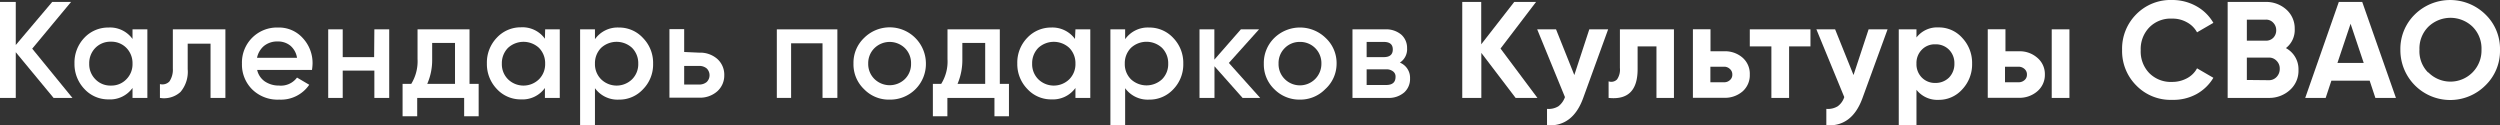 <?xml version="1.0" encoding="UTF-8"?> <svg xmlns="http://www.w3.org/2000/svg" viewBox="0 0 218.84 10.97"><rect x="0" y="0" width="218.84" height="10.97" fill="#333333" stroke="none"/> <defs> <style>.cls-1{fill:#fff;}</style> </defs> <g id="Слой_2" data-name="Слой 2"> <g id="Слой_1-2" data-name="Слой 1"> <path class="cls-1" d="M6.34,8.57H4.69l-3.31-4v4H0V.17H1.38V3.94L4.57.17H6.22L2.82,4.26Z"></path> <path class="cls-1" d="M11.6,2.57h1.3v6H11.6V7.7a2.41,2.41,0,0,1-2.1,1,2.82,2.82,0,0,1-2.11-.91,3.15,3.15,0,0,1-.87-2.24,3.14,3.14,0,0,1,.87-2.25A2.86,2.86,0,0,1,9.5,2.41a2.42,2.42,0,0,1,2.1,1ZM8.35,6.94a1.81,1.81,0,0,0,1.36.55,1.8,1.8,0,0,0,1.35-.55,1.86,1.86,0,0,0,.54-1.37,1.9,1.9,0,0,0-.54-1.38,1.83,1.83,0,0,0-1.35-.54,1.84,1.84,0,0,0-1.36.54,1.9,1.9,0,0,0-.54,1.38A1.86,1.86,0,0,0,8.35,6.94Z"></path> <path class="cls-1" d="M19.73,2.57v6h-1.3V3.82h-2V6.05a2.73,2.73,0,0,1-.63,2A2.14,2.14,0,0,1,14,8.57V7.36a.85.85,0,0,0,.83-.23A1.83,1.83,0,0,0,15.13,6V2.57Z"></path> <path class="cls-1" d="M22.51,6.12a1.66,1.66,0,0,0,.66,1,2.18,2.18,0,0,0,1.26.37A1.75,1.75,0,0,0,26,6.79l1.07.63a3,3,0,0,1-2.63,1.3,3.17,3.17,0,0,1-2.36-.89,3.06,3.06,0,0,1-.9-2.26,3.06,3.06,0,0,1,3.16-3.16,2.8,2.8,0,0,1,2.17.93,3.2,3.2,0,0,1,.85,2.24,4.31,4.31,0,0,1-.05.54Zm0-1.06H26A1.74,1.74,0,0,0,25.42,4a1.71,1.71,0,0,0-1.11-.37,1.84,1.84,0,0,0-1.2.39A1.83,1.83,0,0,0,22.5,5.06Z"></path> <path class="cls-1" d="M32.77,2.57h1.3v6h-1.3V6.18H30V8.57H28.73v-6H30V5h2.75Z"></path> <path class="cls-1" d="M41.1,7.34h.8v2.84H40.63V8.57H36.52v1.61H35.24V7.34H36a3.76,3.76,0,0,0,.55-2.17V2.57H41.1Zm-3.7,0h2.43V3.76h-2V5.17A5.19,5.19,0,0,1,37.4,7.34Z"></path> <path class="cls-1" d="M47.72,2.57H49v6h-1.3V7.7a2.41,2.41,0,0,1-2.1,1,2.82,2.82,0,0,1-2.11-.91,3.15,3.15,0,0,1-.87-2.24,3.14,3.14,0,0,1,.87-2.25,2.86,2.86,0,0,1,2.11-.91,2.42,2.42,0,0,1,2.1,1ZM44.47,6.94a1.94,1.94,0,0,0,2.71,0,1.86,1.86,0,0,0,.54-1.37,1.9,1.9,0,0,0-.54-1.38,2,2,0,0,0-2.71,0,1.9,1.9,0,0,0-.54,1.38A1.86,1.86,0,0,0,44.47,6.94Z"></path> <path class="cls-1" d="M54.18,2.41a2.82,2.82,0,0,1,2.11.92,3.1,3.1,0,0,1,.88,2.24,3.08,3.08,0,0,1-.88,2.24,2.81,2.81,0,0,1-2.11.91,2.44,2.44,0,0,1-2.1-1V11h-1.3V2.57h1.3v.86A2.43,2.43,0,0,1,54.18,2.41ZM52.62,6.94a1.94,1.94,0,0,0,2.71,0,1.86,1.86,0,0,0,.54-1.37,1.9,1.9,0,0,0-.54-1.38,2,2,0,0,0-2.71,0,1.9,1.9,0,0,0-.54,1.38A1.86,1.86,0,0,0,52.62,6.94Z"></path> <path class="cls-1" d="M61.21,4.61a2.27,2.27,0,0,1,1.57.54,1.85,1.85,0,0,1,.62,1.44A1.85,1.85,0,0,1,62.78,8a2.27,2.27,0,0,1-1.57.55H58.6v-6h1.29v2Zm0,2.79a1,1,0,0,0,.65-.22.83.83,0,0,0,0-1.19,1,1,0,0,0-.65-.22H59.89V7.4Z"></path> <path class="cls-1" d="M73.3,2.57v6H72V3.79H69.25V8.57H68v-6Z"></path> <path class="cls-1" d="M77.88,8.72a3,3,0,0,1-2.24-.91,3,3,0,0,1-.93-2.24,3,3,0,0,1,.93-2.25,3.17,3.17,0,0,1,5.41,2.25,3.12,3.12,0,0,1-3.17,3.15Zm-1.33-1.8a1.91,1.91,0,0,0,2.66,0,1.83,1.83,0,0,0,.54-1.35,1.84,1.84,0,0,0-.54-1.36,1.91,1.91,0,0,0-2.66,0A1.84,1.84,0,0,0,76,5.57,1.83,1.83,0,0,0,76.55,6.92Z"></path> <path class="cls-1" d="M87.52,7.34h.8v2.84H87.05V8.57H82.93v1.61H81.66V7.34h.73a3.69,3.69,0,0,0,.55-2.17V2.57h4.58Zm-3.7,0h2.42V3.76h-2V5.17A5.36,5.36,0,0,1,83.82,7.34Z"></path> <path class="cls-1" d="M94.14,2.57h1.3v6h-1.3V7.7a2.43,2.43,0,0,1-2.1,1,2.81,2.81,0,0,1-2.11-.91,3.12,3.12,0,0,1-.88-2.24,3.11,3.11,0,0,1,.88-2.25A2.85,2.85,0,0,1,92,2.41a2.45,2.45,0,0,1,2.1,1ZM90.89,6.94a1.94,1.94,0,0,0,2.71,0,1.86,1.86,0,0,0,.54-1.37,1.9,1.9,0,0,0-.54-1.38,2,2,0,0,0-2.71,0,1.9,1.9,0,0,0-.54,1.38A1.86,1.86,0,0,0,90.89,6.94Z"></path> <path class="cls-1" d="M100.59,2.41a2.84,2.84,0,0,1,2.12.92,3.13,3.13,0,0,1,.87,2.24,3.12,3.12,0,0,1-.87,2.24,2.83,2.83,0,0,1-2.12.91,2.44,2.44,0,0,1-2.1-1V11H97.2V2.57h1.29v.86A2.43,2.43,0,0,1,100.59,2.41ZM99,6.94a2,2,0,0,0,2.72,0,1.86,1.86,0,0,0,.54-1.37,1.9,1.9,0,0,0-.54-1.38,2,2,0,0,0-2.72,0,1.9,1.9,0,0,0-.54,1.38A1.86,1.86,0,0,0,99,6.94Z"></path> <path class="cls-1" d="M110.31,8.57h-1.54L106.31,5.8V8.57H105v-6h1.3V5.22l2.32-2.65h1.59l-2.64,2.94Z"></path> <path class="cls-1" d="M113.79,8.72a3.08,3.08,0,0,1-2.24-.91,3,3,0,0,1-.92-2.24,3.06,3.06,0,0,1,.92-2.25,3.22,3.22,0,0,1,4.49,0A3,3,0,0,1,117,5.57,3,3,0,0,1,116,7.81,3.05,3.05,0,0,1,113.79,8.72Zm-1.33-1.8a1.88,1.88,0,0,0,3.21-1.35,1.85,1.85,0,0,0-1.88-1.9,1.82,1.82,0,0,0-1.33.54,1.84,1.84,0,0,0-.54,1.36A1.83,1.83,0,0,0,112.46,6.92Z"></path> <path class="cls-1" d="M122.54,5.48a1.43,1.43,0,0,1,.89,1.38,1.58,1.58,0,0,1-.51,1.23,2.06,2.06,0,0,1-1.46.48h-3.07v-6h2.83a2.06,2.06,0,0,1,1.44.46,1.54,1.54,0,0,1,.51,1.19A1.39,1.39,0,0,1,122.54,5.48Zm-1.41-1.81h-1.5V5h1.5c.52,0,.79-.22.79-.67S121.65,3.67,121.13,3.67Zm.21,3.77c.55,0,.82-.24.82-.71a.55.55,0,0,0-.22-.48.9.9,0,0,0-.6-.18h-1.71V7.44Z"></path> <path class="cls-1" d="M134.58,8.57h-1.91l-3-3.94V8.57H128V.17h1.66V3.88L132.55.17h1.91l-3.11,4.08Z"></path> <path class="cls-1" d="M139.12,2.57h1.65l-2.18,6c-.61,1.69-1.67,2.49-3.17,2.4V9.53a1.64,1.64,0,0,0,1-.23,1.74,1.74,0,0,0,.57-.8l-2.43-5.93h1.65l1.6,4Z"></path> <path class="cls-1" d="M146.53,2.57v6H145V4.06h-1.65v2c0,1.86-.85,2.69-2.54,2.51V7.12a.7.7,0,0,0,.74-.17,1.49,1.49,0,0,0,.25-1V2.57Z"></path> <path class="cls-1" d="M150.9,4.49a2.32,2.32,0,0,1,1.64.56,1.87,1.87,0,0,1,.63,1.48A1.88,1.88,0,0,1,152.54,8a2.36,2.36,0,0,1-1.64.56h-2.71v-6h1.54V4.49Zm0,2.71a.72.72,0,0,0,.53-.19.6.6,0,0,0,.21-.48.62.62,0,0,0-.21-.49.72.72,0,0,0-.53-.2h-1.18V7.2Z"></path> <path class="cls-1" d="M158.48,2.57V4.06h-1.87V8.57h-1.55V4.06h-1.89V2.57Z"></path> <path class="cls-1" d="M163.57,2.57h1.66l-2.19,6c-.61,1.69-1.66,2.49-3.17,2.4V9.53a1.64,1.64,0,0,0,1-.23,1.61,1.61,0,0,0,.57-.8L159,2.57h1.64l1.61,4Z"></path> <path class="cls-1" d="M169.7,2.4a2.73,2.73,0,0,1,2.07.92,3.18,3.18,0,0,1,.86,2.25,3.18,3.18,0,0,1-.86,2.25,2.73,2.73,0,0,1-2.07.92,2.32,2.32,0,0,1-1.94-.88V11h-1.55V2.57h1.55v.71A2.29,2.29,0,0,1,169.7,2.4Zm-1.47,4.39a1.6,1.6,0,0,0,1.18.47,1.66,1.66,0,0,0,1.2-.47,1.69,1.69,0,0,0,.47-1.22,1.67,1.67,0,0,0-.47-1.22,1.62,1.62,0,0,0-1.2-.47,1.56,1.56,0,0,0-1.18.47,1.64,1.64,0,0,0-.47,1.22A1.65,1.65,0,0,0,168.23,6.79Z"></path> <path class="cls-1" d="M176.69,4.49a2.33,2.33,0,0,1,1.64.56A1.86,1.86,0,0,1,179,6.53,1.88,1.88,0,0,1,178.33,8a2.38,2.38,0,0,1-1.64.56H174v-6h1.55V4.49Zm0,2.71a.75.75,0,0,0,.53-.19.6.6,0,0,0,.21-.48.62.62,0,0,0-.21-.49.76.76,0,0,0-.53-.2h-1.18V7.2Zm2.91-4.63h1.55v6h-1.55Z"></path> <path class="cls-1" d="M190.14,8.74A4.18,4.18,0,0,1,187,7.48a4.25,4.25,0,0,1-1.24-3.11A4.26,4.26,0,0,1,187,1.25,4.21,4.21,0,0,1,190.14,0a4.31,4.31,0,0,1,2.1.53A3.9,3.9,0,0,1,193.75,2l-1.43.83a2.16,2.16,0,0,0-.89-.88,2.52,2.52,0,0,0-1.29-.32,2.61,2.61,0,0,0-2,.77,2.72,2.72,0,0,0-.75,2,2.71,2.71,0,0,0,.75,2,2.65,2.65,0,0,0,2,.77,2.69,2.69,0,0,0,1.3-.32,2.11,2.11,0,0,0,.88-.87l1.43.83a3.92,3.92,0,0,1-1.5,1.44A4.22,4.22,0,0,1,190.14,8.74Z"></path> <path class="cls-1" d="M200.1,4.21a2.1,2.1,0,0,1,1.1,1.92,2.25,2.25,0,0,1-.75,1.75,2.68,2.68,0,0,1-1.86.69H195V.17h3.31a2.63,2.63,0,0,1,1.82.66,2.2,2.2,0,0,1,.74,1.7A2,2,0,0,1,200.1,4.21Zm-1.77-2.49h-1.65V3.56h1.65A.87.87,0,0,0,199,3.3a.92.92,0,0,0,.25-.66A.92.92,0,0,0,199,2,.84.84,0,0,0,198.33,1.72Zm.26,5.3a.9.9,0,0,0,.69-.28,1,1,0,0,0,.28-.72.94.94,0,0,0-.28-.7.9.9,0,0,0-.69-.28h-1.91V7Z"></path> <path class="cls-1" d="M207.93,8.57l-.5-1.51h-3.35l-.5,1.51h-1.79l2.94-8.4h2.05l2.95,8.4Zm-3.32-3.06h2.3l-1.15-3.43Z"></path> <path class="cls-1" d="M217.57,7.47a4.36,4.36,0,0,1-7.45-3.1,4.21,4.21,0,0,1,1.26-3.1,4.41,4.41,0,0,1,6.19,0,4.18,4.18,0,0,1,1.27,3.1A4.19,4.19,0,0,1,217.57,7.47Zm-5-1.13a2.72,2.72,0,0,0,4.65-2,2.68,2.68,0,0,0-.78-2,2.79,2.79,0,0,0-3.87,0,2.68,2.68,0,0,0-.78,2A2.64,2.64,0,0,0,212.54,6.34Z"></path> </g> </g> </svg> 